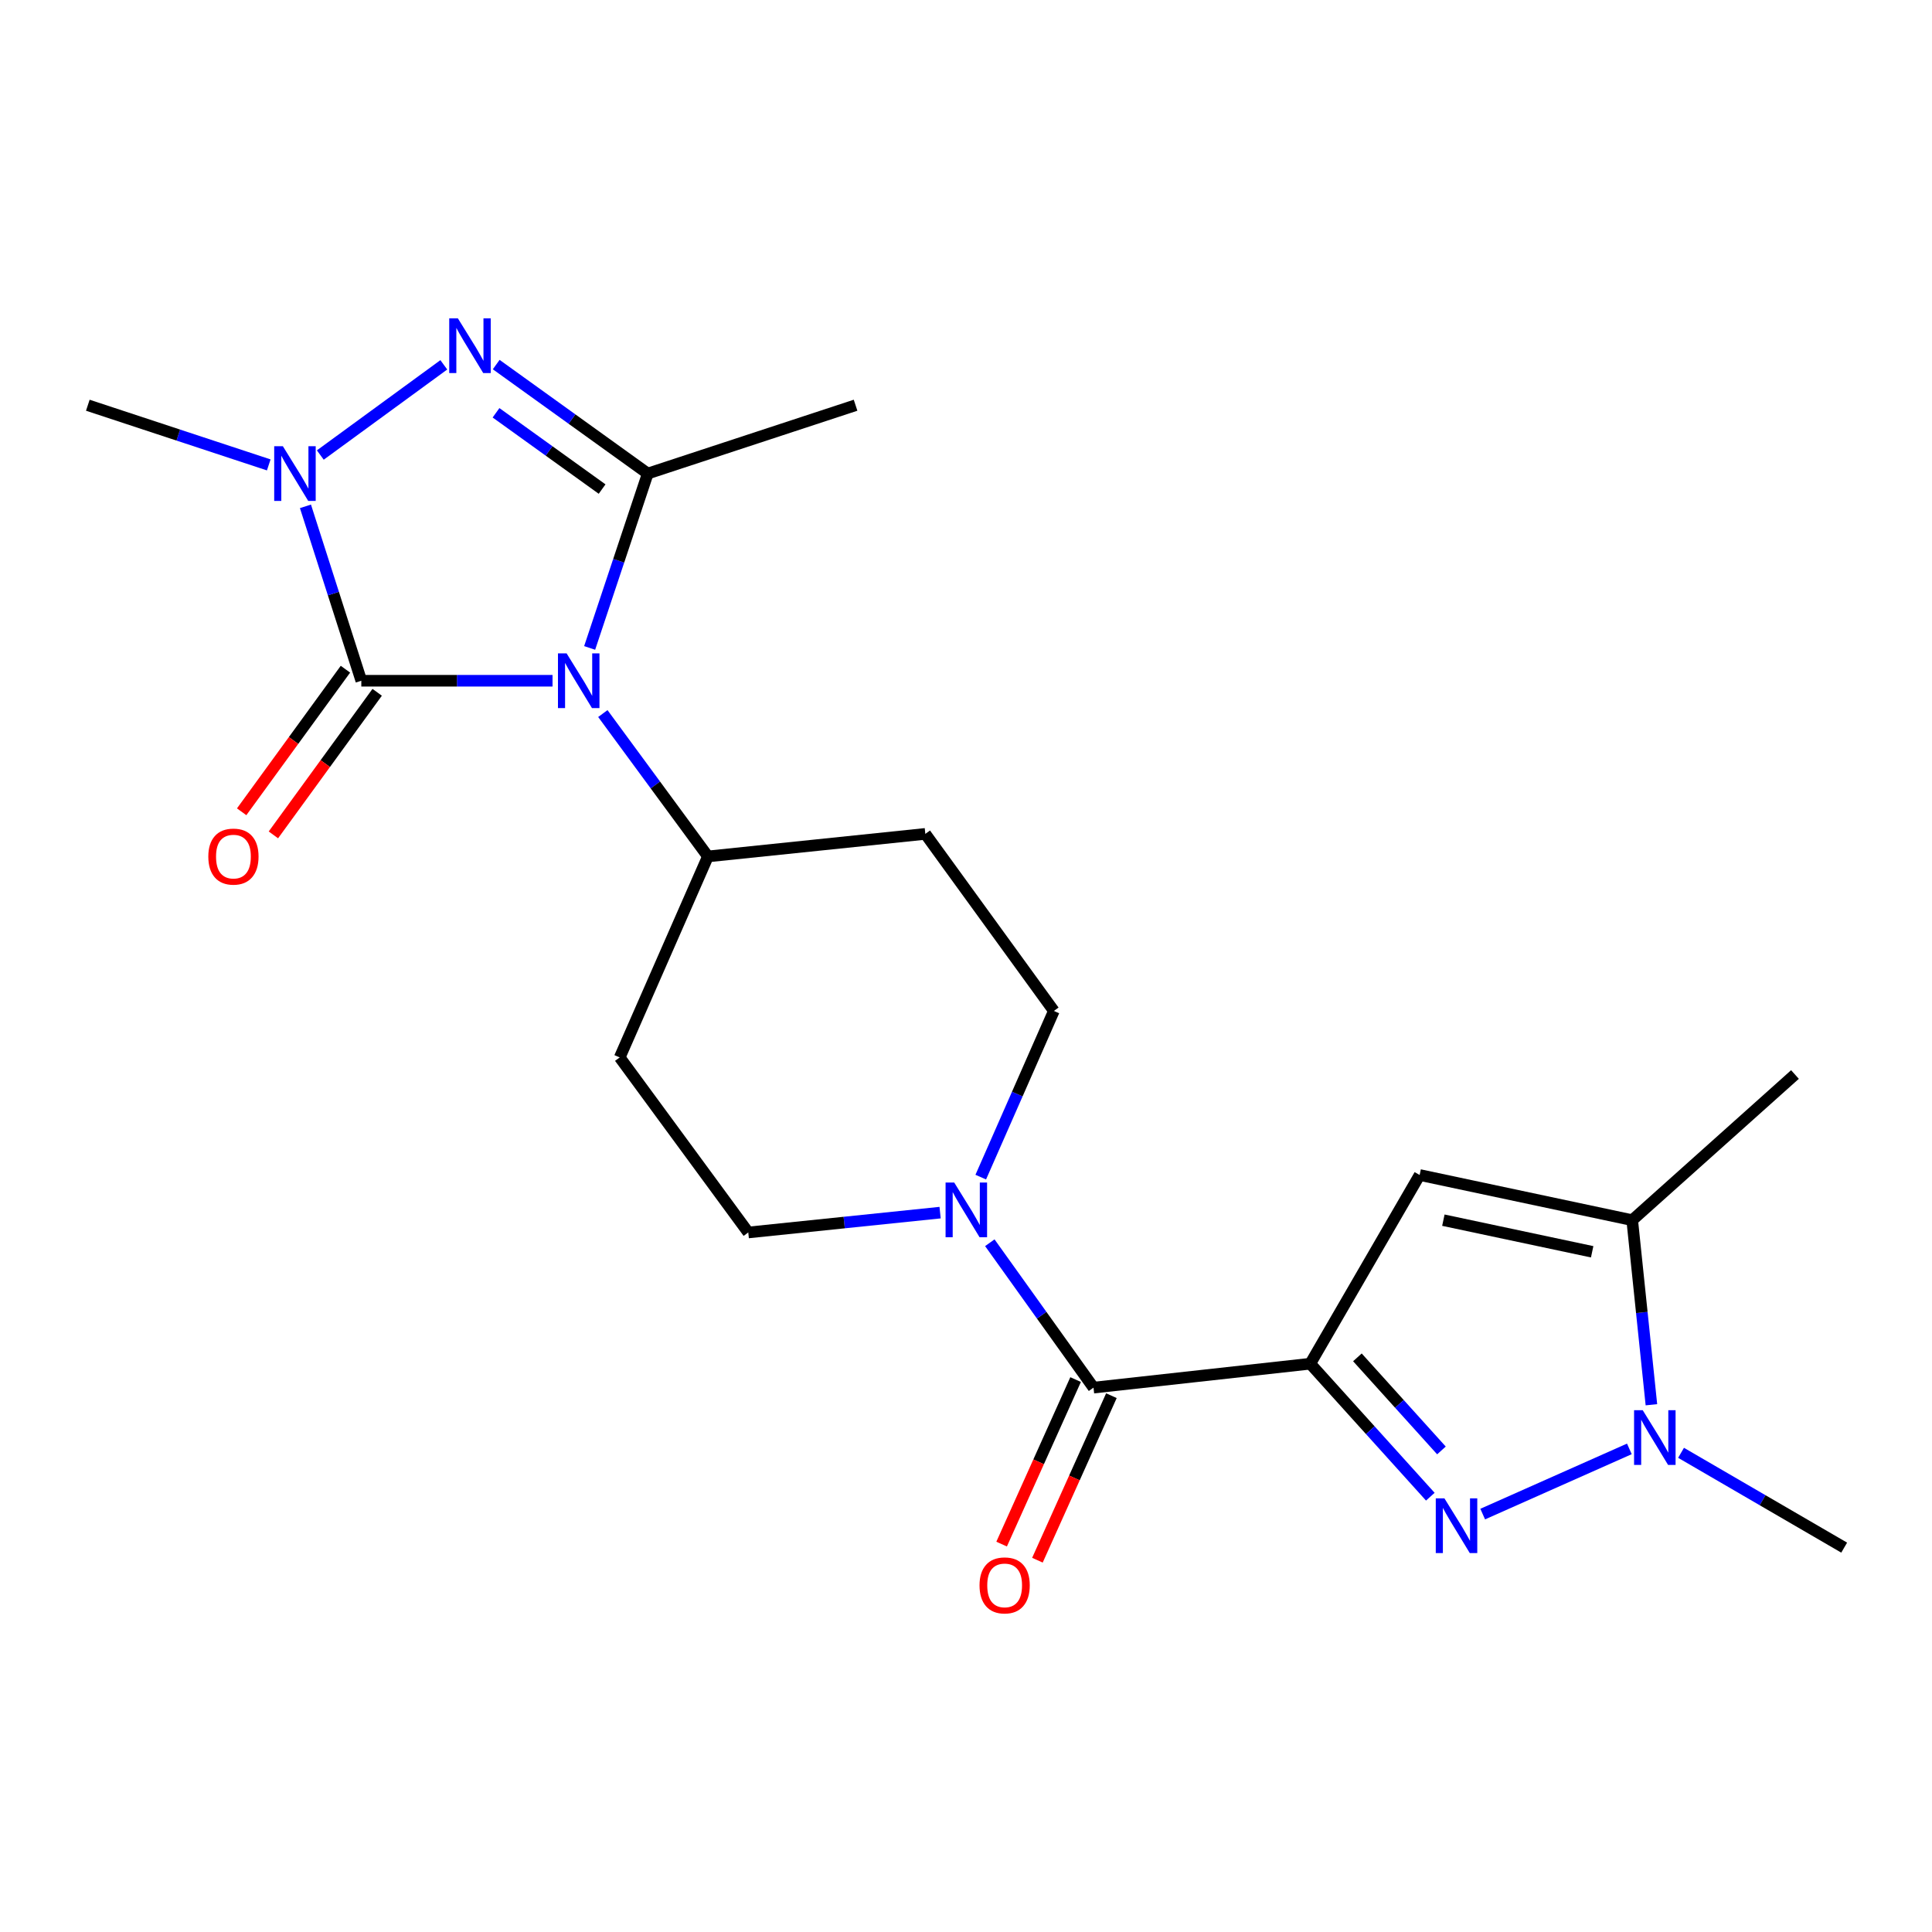 <?xml version='1.0' encoding='iso-8859-1'?>
<svg version='1.1' baseProfile='full'
              xmlns='http://www.w3.org/2000/svg'
                      xmlns:rdkit='http://www.rdkit.org/xml'
                      xmlns:xlink='http://www.w3.org/1999/xlink'
                  xml:space='preserve'
width='1000px' height='1000px' viewBox='0 0 1000 1000'>
<!-- END OF HEADER -->
<rect style='opacity:1.0;fill:#FFFFFF;stroke:none' width='1000' height='1000' x='0' y='0'> </rect>
<path class='bond-1' d='M 285.988,352.355 L 236.501,352.355' style='fill:none;fill-rule:evenodd;stroke:#0000FF;stroke-width:6px;stroke-linecap:butt;stroke-linejoin:miter;stroke-opacity:1' />
<path class='bond-1' d='M 236.501,352.355 L 187.014,352.355' style='fill:none;fill-rule:evenodd;stroke:#000000;stroke-width:6px;stroke-linecap:butt;stroke-linejoin:miter;stroke-opacity:1' />
<path class='bond-2' d='M 305.201,335.369 L 320.24,290.239' style='fill:none;fill-rule:evenodd;stroke:#0000FF;stroke-width:6px;stroke-linecap:butt;stroke-linejoin:miter;stroke-opacity:1' />
<path class='bond-2' d='M 320.24,290.239 L 335.278,245.11' style='fill:none;fill-rule:evenodd;stroke:#000000;stroke-width:6px;stroke-linecap:butt;stroke-linejoin:miter;stroke-opacity:1' />
<path class='bond-11' d='M 312.031,369.337 L 339.226,406.313' style='fill:none;fill-rule:evenodd;stroke:#0000FF;stroke-width:6px;stroke-linecap:butt;stroke-linejoin:miter;stroke-opacity:1' />
<path class='bond-11' d='M 339.226,406.313 L 366.421,443.289' style='fill:none;fill-rule:evenodd;stroke:#000000;stroke-width:6px;stroke-linecap:butt;stroke-linejoin:miter;stroke-opacity:1' />
<path class='bond-0' d='M 678.188,705.852 L 565.999,718.235' style='fill:none;fill-rule:evenodd;stroke:#000000;stroke-width:6px;stroke-linecap:butt;stroke-linejoin:miter;stroke-opacity:1' />
<path class='bond-3' d='M 678.188,705.852 L 709.259,740.268' style='fill:none;fill-rule:evenodd;stroke:#000000;stroke-width:6px;stroke-linecap:butt;stroke-linejoin:miter;stroke-opacity:1' />
<path class='bond-3' d='M 709.259,740.268 L 740.33,774.684' style='fill:none;fill-rule:evenodd;stroke:#0000FF;stroke-width:6px;stroke-linecap:butt;stroke-linejoin:miter;stroke-opacity:1' />
<path class='bond-3' d='M 702.59,702.562 L 724.34,726.653' style='fill:none;fill-rule:evenodd;stroke:#000000;stroke-width:6px;stroke-linecap:butt;stroke-linejoin:miter;stroke-opacity:1' />
<path class='bond-3' d='M 724.34,726.653 L 746.09,750.744' style='fill:none;fill-rule:evenodd;stroke:#0000FF;stroke-width:6px;stroke-linecap:butt;stroke-linejoin:miter;stroke-opacity:1' />
<path class='bond-6' d='M 678.188,705.852 L 734.807,608.18' style='fill:none;fill-rule:evenodd;stroke:#000000;stroke-width:6px;stroke-linecap:butt;stroke-linejoin:miter;stroke-opacity:1' />
<path class='bond-5' d='M 187.014,352.355 L 172.558,307.22' style='fill:none;fill-rule:evenodd;stroke:#000000;stroke-width:6px;stroke-linecap:butt;stroke-linejoin:miter;stroke-opacity:1' />
<path class='bond-5' d='M 172.558,307.22 L 158.102,262.085' style='fill:none;fill-rule:evenodd;stroke:#0000FF;stroke-width:6px;stroke-linecap:butt;stroke-linejoin:miter;stroke-opacity:1' />
<path class='bond-12' d='M 178.8,346.376 L 151.94,383.277' style='fill:none;fill-rule:evenodd;stroke:#000000;stroke-width:6px;stroke-linecap:butt;stroke-linejoin:miter;stroke-opacity:1' />
<path class='bond-12' d='M 151.94,383.277 L 125.08,420.178' style='fill:none;fill-rule:evenodd;stroke:#FF0000;stroke-width:6px;stroke-linecap:butt;stroke-linejoin:miter;stroke-opacity:1' />
<path class='bond-12' d='M 195.227,358.333 L 168.367,395.234' style='fill:none;fill-rule:evenodd;stroke:#000000;stroke-width:6px;stroke-linecap:butt;stroke-linejoin:miter;stroke-opacity:1' />
<path class='bond-12' d='M 168.367,395.234 L 141.506,432.135' style='fill:none;fill-rule:evenodd;stroke:#FF0000;stroke-width:6px;stroke-linecap:butt;stroke-linejoin:miter;stroke-opacity:1' />
<path class='bond-4' d='M 335.278,245.11 L 296.056,216.906' style='fill:none;fill-rule:evenodd;stroke:#000000;stroke-width:6px;stroke-linecap:butt;stroke-linejoin:miter;stroke-opacity:1' />
<path class='bond-4' d='M 296.056,216.906 L 256.834,188.702' style='fill:none;fill-rule:evenodd;stroke:#0000FF;stroke-width:6px;stroke-linecap:butt;stroke-linejoin:miter;stroke-opacity:1' />
<path class='bond-4' d='M 311.65,253.145 L 284.194,233.402' style='fill:none;fill-rule:evenodd;stroke:#000000;stroke-width:6px;stroke-linecap:butt;stroke-linejoin:miter;stroke-opacity:1' />
<path class='bond-4' d='M 284.194,233.402 L 256.739,213.659' style='fill:none;fill-rule:evenodd;stroke:#0000FF;stroke-width:6px;stroke-linecap:butt;stroke-linejoin:miter;stroke-opacity:1' />
<path class='bond-18' d='M 335.278,245.11 L 442.839,209.746' style='fill:none;fill-rule:evenodd;stroke:#000000;stroke-width:6px;stroke-linecap:butt;stroke-linejoin:miter;stroke-opacity:1' />
<path class='bond-7' d='M 767.443,783.687 L 843.357,749.942' style='fill:none;fill-rule:evenodd;stroke:#0000FF;stroke-width:6px;stroke-linecap:butt;stroke-linejoin:miter;stroke-opacity:1' />
<path class='bond-22' d='M 229.716,188.834 L 165.791,235.524' style='fill:none;fill-rule:evenodd;stroke:#0000FF;stroke-width:6px;stroke-linecap:butt;stroke-linejoin:miter;stroke-opacity:1' />
<path class='bond-19' d='M 139.103,240.636 L 92.279,225.191' style='fill:none;fill-rule:evenodd;stroke:#0000FF;stroke-width:6px;stroke-linecap:butt;stroke-linejoin:miter;stroke-opacity:1' />
<path class='bond-19' d='M 92.279,225.191 L 45.455,209.746' style='fill:none;fill-rule:evenodd;stroke:#000000;stroke-width:6px;stroke-linecap:butt;stroke-linejoin:miter;stroke-opacity:1' />
<path class='bond-9' d='M 734.807,608.18 L 844.829,631.557' style='fill:none;fill-rule:evenodd;stroke:#000000;stroke-width:6px;stroke-linecap:butt;stroke-linejoin:miter;stroke-opacity:1' />
<path class='bond-9' d='M 747.088,631.561 L 824.103,647.924' style='fill:none;fill-rule:evenodd;stroke:#000000;stroke-width:6px;stroke-linecap:butt;stroke-linejoin:miter;stroke-opacity:1' />
<path class='bond-20' d='M 870.108,751.974 L 912.327,776.514' style='fill:none;fill-rule:evenodd;stroke:#0000FF;stroke-width:6px;stroke-linecap:butt;stroke-linejoin:miter;stroke-opacity:1' />
<path class='bond-20' d='M 912.327,776.514 L 954.545,801.053' style='fill:none;fill-rule:evenodd;stroke:#000000;stroke-width:6px;stroke-linecap:butt;stroke-linejoin:miter;stroke-opacity:1' />
<path class='bond-24' d='M 854.767,727.096 L 849.798,679.326' style='fill:none;fill-rule:evenodd;stroke:#0000FF;stroke-width:6px;stroke-linecap:butt;stroke-linejoin:miter;stroke-opacity:1' />
<path class='bond-24' d='M 849.798,679.326 L 844.829,631.557' style='fill:none;fill-rule:evenodd;stroke:#000000;stroke-width:6px;stroke-linecap:butt;stroke-linejoin:miter;stroke-opacity:1' />
<path class='bond-8' d='M 565.999,718.235 L 539.163,680.737' style='fill:none;fill-rule:evenodd;stroke:#000000;stroke-width:6px;stroke-linecap:butt;stroke-linejoin:miter;stroke-opacity:1' />
<path class='bond-8' d='M 539.163,680.737 L 512.327,643.239' style='fill:none;fill-rule:evenodd;stroke:#0000FF;stroke-width:6px;stroke-linecap:butt;stroke-linejoin:miter;stroke-opacity:1' />
<path class='bond-17' d='M 556.734,714.068 L 537.586,756.646' style='fill:none;fill-rule:evenodd;stroke:#000000;stroke-width:6px;stroke-linecap:butt;stroke-linejoin:miter;stroke-opacity:1' />
<path class='bond-17' d='M 537.586,756.646 L 518.438,799.223' style='fill:none;fill-rule:evenodd;stroke:#FF0000;stroke-width:6px;stroke-linecap:butt;stroke-linejoin:miter;stroke-opacity:1' />
<path class='bond-17' d='M 575.264,722.402 L 556.116,764.979' style='fill:none;fill-rule:evenodd;stroke:#000000;stroke-width:6px;stroke-linecap:butt;stroke-linejoin:miter;stroke-opacity:1' />
<path class='bond-17' d='M 556.116,764.979 L 536.968,807.556' style='fill:none;fill-rule:evenodd;stroke:#FF0000;stroke-width:6px;stroke-linecap:butt;stroke-linejoin:miter;stroke-opacity:1' />
<path class='bond-21' d='M 844.829,631.557 L 929.069,556.166' style='fill:none;fill-rule:evenodd;stroke:#000000;stroke-width:6px;stroke-linecap:butt;stroke-linejoin:miter;stroke-opacity:1' />
<path class='bond-10' d='M 507.636,609.279 L 526.557,566.27' style='fill:none;fill-rule:evenodd;stroke:#0000FF;stroke-width:6px;stroke-linecap:butt;stroke-linejoin:miter;stroke-opacity:1' />
<path class='bond-10' d='M 526.557,566.27 L 545.478,523.262' style='fill:none;fill-rule:evenodd;stroke:#000000;stroke-width:6px;stroke-linecap:butt;stroke-linejoin:miter;stroke-opacity:1' />
<path class='bond-23' d='M 486.593,627.655 L 436.948,632.789' style='fill:none;fill-rule:evenodd;stroke:#0000FF;stroke-width:6px;stroke-linecap:butt;stroke-linejoin:miter;stroke-opacity:1' />
<path class='bond-23' d='M 436.948,632.789 L 387.303,637.923' style='fill:none;fill-rule:evenodd;stroke:#000000;stroke-width:6px;stroke-linecap:butt;stroke-linejoin:miter;stroke-opacity:1' />
<path class='bond-13' d='M 366.421,443.289 L 320.762,547.328' style='fill:none;fill-rule:evenodd;stroke:#000000;stroke-width:6px;stroke-linecap:butt;stroke-linejoin:miter;stroke-opacity:1' />
<path class='bond-14' d='M 366.421,443.289 L 478.948,431.617' style='fill:none;fill-rule:evenodd;stroke:#000000;stroke-width:6px;stroke-linecap:butt;stroke-linejoin:miter;stroke-opacity:1' />
<path class='bond-15' d='M 320.762,547.328 L 387.303,637.923' style='fill:none;fill-rule:evenodd;stroke:#000000;stroke-width:6px;stroke-linecap:butt;stroke-linejoin:miter;stroke-opacity:1' />
<path class='bond-16' d='M 478.948,431.617 L 545.478,523.262' style='fill:none;fill-rule:evenodd;stroke:#000000;stroke-width:6px;stroke-linecap:butt;stroke-linejoin:miter;stroke-opacity:1' />
<path  class='atom-0' d='M 293.281 338.195
L 302.561 353.195
Q 303.481 354.675, 304.961 357.355
Q 306.441 360.035, 306.521 360.195
L 306.521 338.195
L 310.281 338.195
L 310.281 366.515
L 306.401 366.515
L 296.441 350.115
Q 295.281 348.195, 294.041 345.995
Q 292.841 343.795, 292.481 343.115
L 292.481 366.515
L 288.801 366.515
L 288.801 338.195
L 293.281 338.195
' fill='#0000FF'/>
<path  class='atom-4' d='M 747.635 775.549
L 756.915 790.549
Q 757.835 792.029, 759.315 794.709
Q 760.795 797.389, 760.875 797.549
L 760.875 775.549
L 764.635 775.549
L 764.635 803.869
L 760.755 803.869
L 750.795 787.469
Q 749.635 785.549, 748.395 783.349
Q 747.195 781.149, 746.835 780.469
L 746.835 803.869
L 743.155 803.869
L 743.155 775.549
L 747.635 775.549
' fill='#0000FF'/>
<path  class='atom-5' d='M 237.001 164.781
L 246.281 179.781
Q 247.201 181.261, 248.681 183.941
Q 250.161 186.621, 250.241 186.781
L 250.241 164.781
L 254.001 164.781
L 254.001 193.101
L 250.121 193.101
L 240.161 176.701
Q 239.001 174.781, 237.761 172.581
Q 236.561 170.381, 236.201 169.701
L 236.201 193.101
L 232.521 193.101
L 232.521 164.781
L 237.001 164.781
' fill='#0000FF'/>
<path  class='atom-6' d='M 146.405 230.95
L 155.685 245.95
Q 156.605 247.43, 158.085 250.11
Q 159.565 252.79, 159.645 252.95
L 159.645 230.95
L 163.405 230.95
L 163.405 259.27
L 159.525 259.27
L 149.565 242.87
Q 148.405 240.95, 147.165 238.75
Q 145.965 236.55, 145.605 235.87
L 145.605 259.27
L 141.925 259.27
L 141.925 230.95
L 146.405 230.95
' fill='#0000FF'/>
<path  class='atom-8' d='M 850.274 729.924
L 859.554 744.924
Q 860.474 746.404, 861.954 749.084
Q 863.434 751.764, 863.514 751.924
L 863.514 729.924
L 867.274 729.924
L 867.274 758.244
L 863.394 758.244
L 853.434 741.844
Q 852.274 739.924, 851.034 737.724
Q 849.834 735.524, 849.474 734.844
L 849.474 758.244
L 845.794 758.244
L 845.794 729.924
L 850.274 729.924
' fill='#0000FF'/>
<path  class='atom-11' d='M 493.909 612.091
L 503.189 627.091
Q 504.109 628.571, 505.589 631.251
Q 507.069 633.931, 507.149 634.091
L 507.149 612.091
L 510.909 612.091
L 510.909 640.411
L 507.029 640.411
L 497.069 624.011
Q 495.909 622.091, 494.669 619.891
Q 493.469 617.691, 493.109 617.011
L 493.109 640.411
L 489.429 640.411
L 489.429 612.091
L 493.909 612.091
' fill='#0000FF'/>
<path  class='atom-13' d='M 107.823 443.369
Q 107.823 436.569, 111.183 432.769
Q 114.543 428.969, 120.823 428.969
Q 127.103 428.969, 130.463 432.769
Q 133.823 436.569, 133.823 443.369
Q 133.823 450.249, 130.423 454.169
Q 127.023 458.049, 120.823 458.049
Q 114.583 458.049, 111.183 454.169
Q 107.823 450.289, 107.823 443.369
M 120.823 454.849
Q 125.143 454.849, 127.463 451.969
Q 129.823 449.049, 129.823 443.369
Q 129.823 437.809, 127.463 435.009
Q 125.143 432.169, 120.823 432.169
Q 116.503 432.169, 114.143 434.969
Q 111.823 437.769, 111.823 443.369
Q 111.823 449.089, 114.143 451.969
Q 116.503 454.849, 120.823 454.849
' fill='#FF0000'/>
<path  class='atom-18' d='M 507.002 820.593
Q 507.002 813.793, 510.362 809.993
Q 513.722 806.193, 520.002 806.193
Q 526.282 806.193, 529.642 809.993
Q 533.002 813.793, 533.002 820.593
Q 533.002 827.473, 529.602 831.393
Q 526.202 835.273, 520.002 835.273
Q 513.762 835.273, 510.362 831.393
Q 507.002 827.513, 507.002 820.593
M 520.002 832.073
Q 524.322 832.073, 526.642 829.193
Q 529.002 826.273, 529.002 820.593
Q 529.002 815.033, 526.642 812.233
Q 524.322 809.393, 520.002 809.393
Q 515.682 809.393, 513.322 812.193
Q 511.002 814.993, 511.002 820.593
Q 511.002 826.313, 513.322 829.193
Q 515.682 832.073, 520.002 832.073
' fill='#FF0000'/>
</svg>
